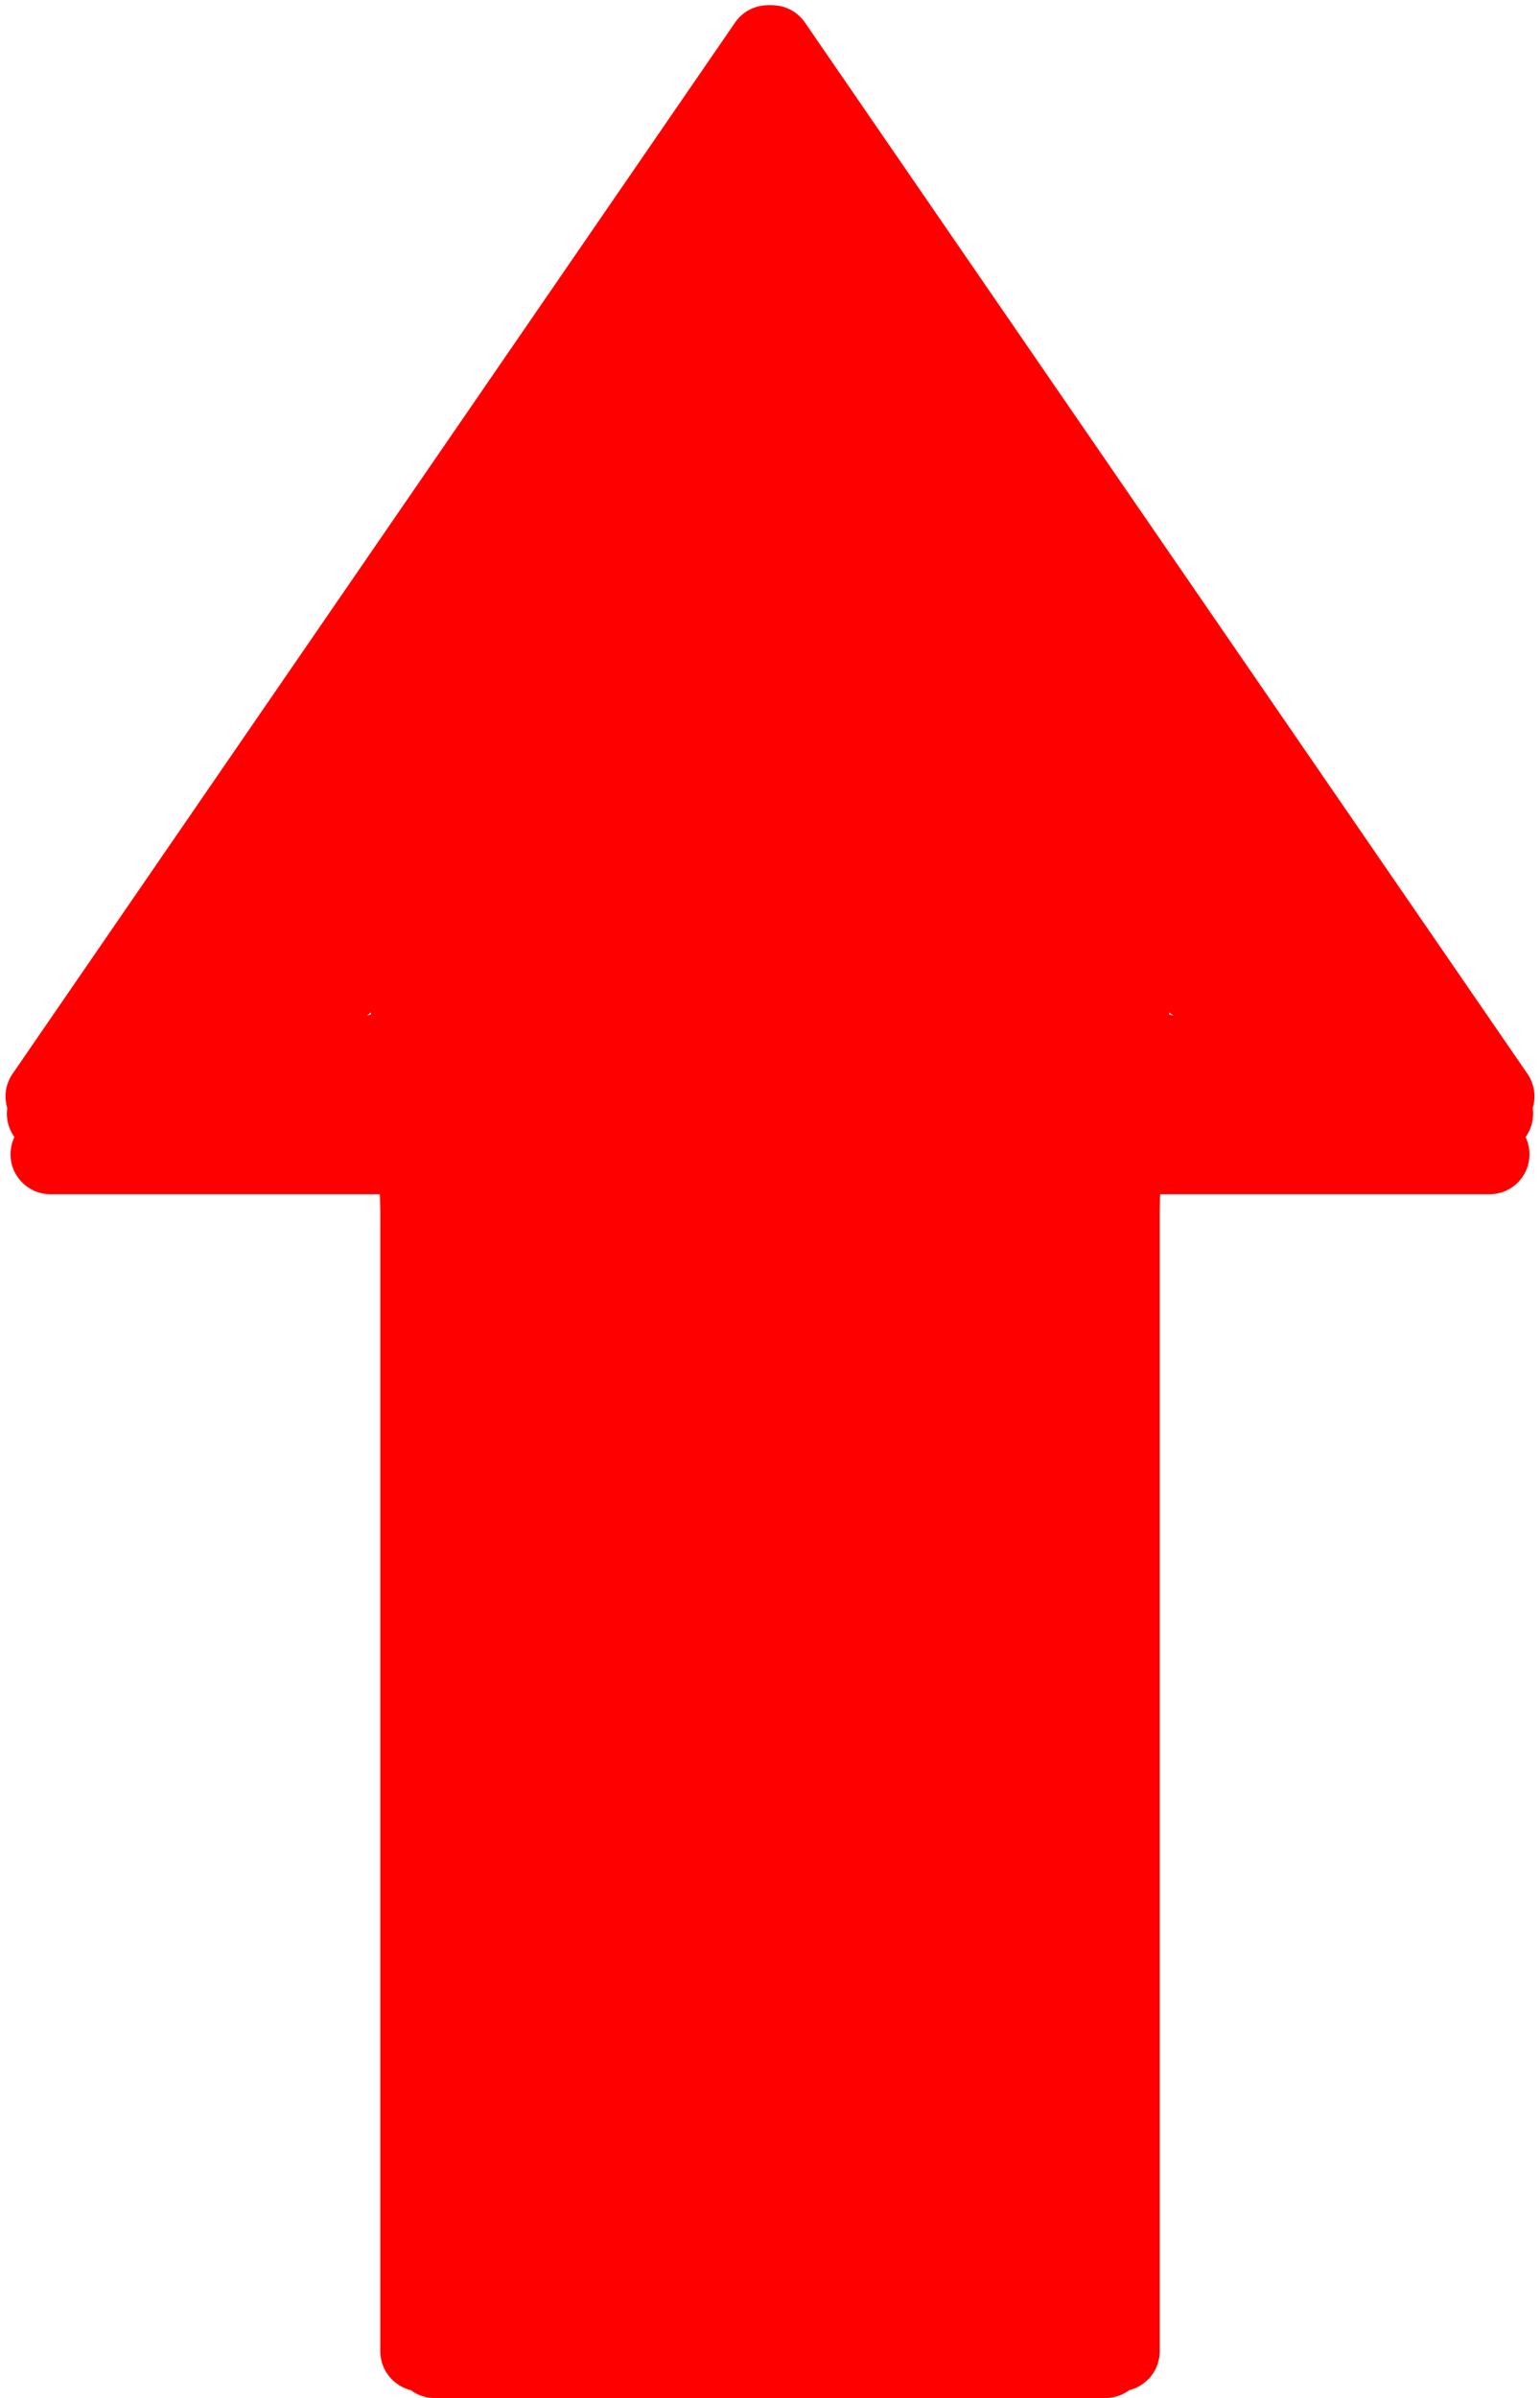 <?xml version="1.0" encoding="UTF-8"?>
<!DOCTYPE svg PUBLIC '-//W3C//DTD SVG 1.0//EN'
          'http://www.w3.org/TR/2001/REC-SVG-20010904/DTD/svg10.dtd'>
<svg height="374.1" preserveAspectRatio="xMidYMid meet" version="1.0" viewBox="239.8 511.8 240.4 374.1" width="240.4" xmlns="http://www.w3.org/2000/svg" xmlns:xlink="http://www.w3.org/1999/xlink" zoomAndPan="magnify"
><g fill="#fe0000"
  ><g id="change1_45"
    ><path d="M311.626,691.146L311.626,691.146L311.626,878.579C311.626,882.019,308.838,884.808,305.398,884.808C301.958,884.808,299.17,882.019,299.17,878.579L299.17,878.579L299.17,691.146C299.17,687.706,301.958,684.917,305.398,684.917C308.838,684.917,311.626,687.706,311.626,691.146 Z"
    /></g
    ><g id="change1_1"
    ><path d="M408.374,691.146L408.374,691.146L408.374,878.579C408.374,882.019,411.162,884.808,414.602,884.808C418.042,884.808,420.83,882.019,420.83,878.579L420.83,878.579L420.83,691.146C420.83,687.706,418.042,684.917,414.602,684.917C411.162,684.917,408.374,687.706,408.374,691.146 Z"
    /></g
    ><g id="change1_85"
    ><path d="M247.673,685.63L247.673,685.63L304.013,685.631C307.453,685.631,310.241,688.419,310.241,691.859C310.241,695.299,307.453,698.087,304.013,698.087L304.013,698.087L247.673,698.086C244.233,698.086,241.445,695.298,241.445,691.858C241.445,688.418,244.233,685.63,247.673,685.63 Z"
    /></g
    ><g id="change1_113"
    ><path d="M472.327,685.63L472.327,685.63L415.987,685.631C412.547,685.631,409.759,688.419,409.759,691.859C409.759,695.299,412.547,698.087,415.987,698.087L415.987,698.087L472.327,698.087C475.767,698.087,478.555,695.298,478.555,691.858C478.555,688.418,475.767,685.63,472.327,685.63 Z"
    /></g
    ><g id="change1_72"
    ><path d="M243.616,686.428L243.616,686.428L355.502,553.162C357.714,550.527,361.643,550.185,364.277,552.396C366.911,554.608,367.254,558.537,365.042,561.171L365.042,561.171L253.155,694.438C250.944,697.072,247.015,697.415,244.381,695.203C241.746,692.991,241.404,689.063,243.616,686.428 Z"
    /></g
    ><g id="change1_93"
    ><path d="M476.384,686.428L476.384,686.428L364.498,553.162C362.286,550.527,358.357,550.185,355.723,552.396C353.089,554.608,352.746,558.537,354.958,561.171L354.958,561.171L466.845,694.438C469.056,697.072,472.985,697.415,475.619,695.203C478.254,692.991,478.596,689.063,476.384,686.428 Z"
    /></g
    ><g id="change1_15"
    ><path d="M307.643,873.413L307.643,873.413L381.965,873.413C385.404,873.413,388.193,876.202,388.193,879.641C388.193,883.081,385.404,885.869,381.965,885.869L381.965,885.869L307.643,885.869C304.203,885.869,301.415,883.081,301.415,879.641C301.415,876.202,304.203,873.413,307.643,873.413 Z"
    /></g
    ><g id="change1_49"
    ><path d="M412.357,873.413L412.357,873.413L338.035,873.413C334.596,873.413,331.807,876.202,331.807,879.641C331.807,883.081,334.596,885.869,338.035,885.869L338.035,885.869L412.357,885.869C415.796,885.87,418.585,883.081,418.585,879.641C418.585,876.202,415.796,873.413,412.357,873.413 Z"
    /></g
    ><g id="change1_20"
    ><path d="M340.864,615.1L340.864,615.1L357.336,836.84C357.591,840.27,355.016,843.258,351.586,843.513C348.156,843.767,345.168,841.193,344.914,837.763L344.914,837.763L328.442,616.023C328.187,612.593,330.761,609.606,334.192,609.351C337.622,609.096,340.609,611.67,340.864,615.1 Z"
    /></g
    ><g id="change1_66"
    ><path d="M379.136,615.1L379.136,615.1L362.664,836.84C362.409,840.27,364.984,843.258,368.414,843.513C371.844,843.767,374.832,841.193,375.086,837.763L375.086,837.763L391.558,616.023C391.813,612.593,389.239,609.606,385.808,609.351C382.378,609.096,379.391,611.67,379.136,615.1 Z"
    /></g
    ><g id="change1_105"
    ><path d="M364.378,616.802L364.378,616.802L364.378,858.262C364.378,861.702,361.59,864.491,358.15,864.491C354.71,864.491,351.922,861.702,351.922,858.262L351.922,858.262L351.922,616.802C351.922,613.363,354.71,610.574,358.15,610.574C361.59,610.574,364.378,613.363,364.378,616.802 Z"
    /></g
    ><g id="change1_81"
    ><path d="M355.622,616.802L355.622,616.802L355.622,858.262C355.622,861.702,358.41,864.491,361.85,864.491C365.29,864.491,368.078,861.702,368.078,858.262L368.078,858.262L368.078,616.802C368.078,613.363,365.29,610.574,361.85,610.574C358.41,610.574,355.622,613.363,355.622,616.802 Z"
    /></g
    ><g id="change1_63"
    ><path d="M363.895,562.739L363.895,562.739L349.88,738.564C349.606,741.993,346.605,744.551,343.176,744.278C339.747,744.004,337.189,741.003,337.463,737.574L337.463,737.574L351.478,561.75C351.751,558.321,354.752,555.763,358.181,556.036C361.61,556.309,364.168,559.311,363.895,562.739 Z"
    /></g
    ><g id="change1_118"
    ><path d="M356.105,562.739L356.105,562.739L370.12,738.564C370.394,741.993,373.395,744.551,376.824,744.278C380.253,744.004,382.811,741.003,382.537,737.574L382.537,737.574L368.522,561.75C368.249,558.321,365.248,555.763,361.819,556.036C358.39,556.309,355.832,559.311,356.105,562.739 Z"
    /></g
    ><g id="change1_26"
    ><path d="M368.81,584.319L368.81,584.319L373.515,777.973C373.599,781.411,370.879,784.267,367.44,784.35C364.001,784.434,361.146,781.714,361.062,778.275L361.062,778.275L356.357,584.622C356.274,581.183,358.994,578.328,362.432,578.244C365.871,578.161,368.726,580.881,368.81,584.319 Z"
    /></g
    ><g id="change1_41"
    ><path d="M351.19,584.319L351.19,584.319L346.485,777.973C346.401,781.411,349.121,784.267,352.56,784.35C355.999,784.434,358.854,781.714,358.938,778.275L358.938,778.275L363.643,584.622C363.726,581.183,361.006,578.328,357.568,578.244C354.129,578.161,351.274,580.881,351.19,584.319 Z"
    /></g
    ><g id="change1_111"
    ><path d="M344.66,604.548L344.66,604.548L340.294,735.43C340.18,738.868,337.3,741.562,333.862,741.447C330.424,741.333,327.73,738.453,327.845,735.015L327.845,735.015L332.21,604.133C332.325,600.695,335.205,598.001,338.643,598.116C342.081,598.23,344.775,601.11,344.66,604.548 Z"
    /></g
    ><g id="change1_67"
    ><path d="M375.34,604.548L375.34,604.548L379.706,735.43C379.82,738.868,382.7,741.562,386.138,741.447C389.576,741.333,392.27,738.453,392.155,735.015L392.155,735.015L387.79,604.133C387.675,600.695,384.795,598.001,381.357,598.116C377.919,598.23,375.225,601.11,375.34,604.548 Z"
    /></g
    ><g id="change1_73"
    ><path d="M348.341,582.586L348.341,582.586L339.748,723.83C339.539,727.264,336.587,729.878,333.153,729.669C329.72,729.46,327.106,726.507,327.315,723.074L327.315,723.074L335.908,581.829C336.117,578.396,339.069,575.782,342.503,575.991C345.936,576.2,348.55,579.152,348.341,582.586 Z"
    /></g
    ><g id="change1_90"
    ><path d="M371.659,582.586L371.659,582.586L380.252,723.83C380.461,727.264,383.413,729.878,386.847,729.669C390.28,729.46,392.894,726.507,392.685,723.074L392.685,723.074L384.092,581.829C383.883,578.396,380.931,575.782,377.497,575.991C374.064,576.2,371.45,579.152,371.659,582.586 Z"
    /></g
    ><g id="change1_39"
    ><path d="M259.601,684.323L259.601,684.323L361.755,602.309C364.438,600.155,368.358,600.584,370.511,603.266C372.665,605.949,372.236,609.869,369.554,612.022L369.554,612.022L267.4,694.037C264.717,696.19,260.797,695.761,258.644,693.079C256.49,690.397,256.919,686.477,259.601,684.323 Z"
    /></g
    ><g id="change1_70"
    ><path d="M460.399,684.323L460.399,684.323L358.245,602.309C355.562,600.155,351.642,600.584,349.489,603.266C347.335,605.949,347.764,609.869,350.446,612.022L350.446,612.022L452.6,694.037C455.283,696.19,459.203,695.761,461.356,693.079C463.51,690.397,463.081,686.477,460.399,684.323 Z"
    /></g
    ><g id="change1_80"
    ><path d="M259.794,678.82L259.794,678.82L341.797,596.817C344.229,594.385,348.173,594.385,350.605,596.817C353.037,599.25,353.037,603.193,350.605,605.625L350.605,605.625L268.602,687.628C266.17,690.06,262.227,690.06,259.794,687.628C257.362,685.196,257.362,681.252,259.794,678.82 Z"
    /></g
    ><g id="change1_31"
    ><path d="M460.206,678.82L460.206,678.82L378.203,596.817C375.77,594.385,371.827,594.385,369.395,596.817C366.962,599.25,366.962,603.193,369.395,605.625L369.395,605.625L451.398,687.628C453.83,690.06,457.773,690.06,460.206,687.628C462.638,685.196,462.638,681.252,460.206,678.82 Z"
    /></g
    ><g id="change1_133"
    ><path d="M288.979,648.073L288.979,648.073L349.311,585.146C351.692,582.663,355.634,582.58,358.117,584.96C360.6,587.341,360.683,591.284,358.303,593.767L358.303,593.767L297.97,656.694C295.59,659.177,291.647,659.26,289.164,656.879C286.681,654.499,286.598,650.556,288.979,648.073 Z"
    /></g
    ><g id="change1_7"
    ><path d="M431.021,648.073L431.021,648.073L370.689,585.146C368.308,582.663,364.365,582.58,361.883,584.961C359.4,587.341,359.317,591.284,361.697,593.767L361.697,593.767L422.03,656.694C424.41,659.177,428.353,659.26,430.836,656.88C433.319,654.499,433.402,650.556,431.021,648.073 Z"
    /></g
    ><g id="change1_87"
    ><path d="M297.524,641.836L297.524,641.836L351.613,601.99C354.382,599.95,358.281,600.541,360.321,603.31C362.361,606.08,361.77,609.979,359.001,612.019L359.001,612.019L304.912,651.865C302.143,653.905,298.244,653.314,296.204,650.544C294.164,647.775,294.755,643.876,297.524,641.836 Z"
    /></g
    ><g id="change1_108"
    ><path d="M422.476,641.836L422.476,641.836L368.387,601.99C365.618,599.95,361.719,600.541,359.679,603.31C357.639,606.08,358.23,609.979,360.999,612.019L360.999,612.019L415.088,651.865C417.857,653.905,421.756,653.314,423.796,650.544C425.836,647.775,425.245,643.876,422.476,641.836 Z"
    /></g
    ><g id="change1_8"
    ><path d="M301.564,625.023L301.564,625.023L359.332,581.643C362.082,579.578,365.986,580.133,368.052,582.884C370.118,585.634,369.562,589.538,366.812,591.604L366.812,591.604L309.044,634.984C306.294,637.049,302.389,636.494,300.324,633.743C298.258,630.993,298.814,627.088,301.564,625.023 Z"
    /></g
    ><g id="change1_17"
    ><path d="M418.436,625.023L418.436,625.023L360.668,581.643C357.918,579.578,354.013,580.133,351.948,582.884C349.882,585.634,350.438,589.539,353.188,591.604L353.188,591.604L410.956,634.984C413.706,637.049,417.611,636.494,419.676,633.743C421.742,630.993,421.186,627.089,418.436,625.023 Z"
    /></g
    ><g id="change1_55"
    ><path d="M342.168,588.092L342.168,588.092L316.641,642.945C315.189,646.064,311.485,647.415,308.366,645.964C305.248,644.512,303.896,640.808,305.347,637.689L305.347,637.689L330.875,582.836C332.326,579.718,336.031,578.366,339.149,579.818C342.268,581.269,343.62,584.974,342.168,588.092 Z"
    /></g
    ><g id="change1_54"
    ><path d="M377.832,588.092L377.832,588.092L403.359,642.945C404.811,646.064,408.515,647.415,411.634,645.964C414.752,644.513,416.104,640.808,414.653,637.689L414.653,637.689L389.125,582.837C387.674,579.718,383.969,578.366,380.85,579.818C377.732,581.269,376.38,584.974,377.832,588.092 Z"
    /></g
    ><g id="change1_56"
    ><path d="M353.961,577.944L353.961,577.944L342.354,661.593C341.881,665,338.736,667.379,335.329,666.907C331.921,666.434,329.543,663.288,330.015,659.881L330.015,659.881L341.622,576.232C342.095,572.825,345.24,570.446,348.648,570.919C352.055,571.392,354.433,574.537,353.961,577.944 Z"
    /></g
    ><g id="change1_79"
    ><path d="M366.039,577.944L366.039,577.944L377.646,661.593C378.119,665.001,381.264,667.379,384.671,666.907C388.078,666.434,390.457,663.289,389.984,659.882L389.984,659.882L378.377,576.232C377.905,572.825,374.76,570.446,371.352,570.919C367.945,571.392,365.567,574.537,366.039,577.944 Z"
    /></g
    ><g id="change1_83"
    ><path d="M372.49,579.182L372.49,579.182L363.741,679.402C363.442,682.828,360.421,685.364,356.995,685.065C353.568,684.765,351.032,681.745,351.332,678.318L351.332,678.318L360.081,578.098C360.38,574.672,363.4,572.136,366.827,572.435C370.254,572.735,372.789,575.755,372.49,579.182 Z"
    /></g
    ><g id="change1_114"
    ><path d="M347.51,579.182L347.51,579.182L356.259,679.402C356.558,682.828,359.579,685.364,363.005,685.065C366.432,684.766,368.967,681.745,368.668,678.318L368.668,678.318L359.919,578.098C359.62,574.672,356.6,572.136,353.173,572.436C349.746,572.735,347.211,575.755,347.51,579.182 Z"
    /></g
    ><g id="change1_9"
    ><path d="M342.447,627.532L342.447,627.532L347.004,741.328C347.142,744.765,344.467,747.662,341.03,747.8C337.593,747.938,334.696,745.263,334.558,741.826L334.558,741.826L330.001,628.031C329.863,624.594,332.538,621.696,335.975,621.558C339.412,621.421,342.31,624.095,342.447,627.532 Z"
    /></g
    ><g id="change1_40"
    ><path d="M377.553,627.533L377.553,627.533L372.995,741.328C372.858,744.765,375.532,747.663,378.969,747.8C382.406,747.938,385.304,745.263,385.442,741.826L385.442,741.826L389.999,628.031C390.137,624.594,387.462,621.696,384.025,621.558C380.588,621.421,377.69,624.095,377.553,627.533 Z"
    /></g
    ><g id="change1_13"
    ><path d="M335.363,638.325L335.363,638.325L338.859,743.557C338.974,746.995,336.279,749.875,332.841,749.989C329.403,750.103,326.524,747.409,326.41,743.971L326.41,743.971L322.914,638.739C322.8,635.301,325.494,632.421,328.932,632.307C332.37,632.193,335.249,634.887,335.363,638.325 Z"
    /></g
    ><g id="change1_27"
    ><path d="M384.636,638.325L384.636,638.325L381.141,743.558C381.026,746.995,383.721,749.875,387.159,749.989C390.596,750.103,393.476,747.409,393.59,743.971L393.59,743.971L397.086,638.739C397.2,635.301,394.506,632.421,391.068,632.307C387.63,632.193,384.751,634.887,384.636,638.325 Z"
    /></g
    ><g id="change1_34"
    ><path d="M354.475,640.582L354.475,640.582L354.475,748.074C354.475,751.514,351.687,754.302,348.247,754.302C344.807,754.302,342.019,751.514,342.019,748.074L342.019,748.074L342.019,640.582C342.019,637.142,344.807,634.354,348.247,634.354C351.687,634.354,354.475,637.142,354.475,640.582 Z"
    /></g
    ><g id="change1_50"
    ><path d="M365.525,640.582L365.525,640.582L365.525,748.074C365.525,751.514,368.313,754.302,371.753,754.302C375.193,754.302,377.981,751.514,377.981,748.074L377.981,748.074L377.981,640.582C377.981,637.142,375.193,634.354,371.753,634.354C368.313,634.354,365.525,637.142,365.525,640.582 Z"
    /></g
    ><g id="change1_61"
    ><path d="M379.404,632.689L379.404,632.689L379.404,756.729C379.404,760.168,376.615,762.957,373.175,762.957C369.736,762.957,366.947,760.169,366.947,756.729L366.947,756.729L366.947,632.689C366.947,629.249,369.736,626.461,373.175,626.461C376.615,626.461,379.404,629.249,379.404,632.689 Z"
    /></g
    ><g id="change1_130"
    ><path d="M340.596,632.689L340.596,632.689L340.596,756.729C340.596,760.169,343.385,762.957,346.824,762.957C350.264,762.957,353.053,760.169,353.053,756.729L353.053,756.729L353.053,632.689C353.053,629.249,350.264,626.461,346.825,626.461C343.385,626.461,340.596,629.249,340.596,632.689 Z"
    /></g
    ><g id="change1_62"
    ><path d="M351.548,634.379L351.548,634.379L346.337,769.768C346.205,773.205,343.311,775.885,339.874,775.752C336.437,775.62,333.757,772.726,333.89,769.289L333.89,769.289L339.1,633.9C339.233,630.463,342.126,627.784,345.563,627.916C349.001,628.049,351.68,630.942,351.548,634.379 Z"
    /></g
    ><g id="change1_88"
    ><path d="M368.452,634.38L368.452,634.38L373.663,769.768C373.795,773.206,376.689,775.885,380.126,775.753C383.563,775.62,386.243,772.726,386.11,769.289L386.11,769.289L380.9,633.9C380.767,630.463,377.874,627.784,374.437,627.916C370.999,628.049,368.32,630.942,368.452,634.38 Z"
    /></g
    ><g id="change1_117"
    ><path d="M324.551,641.575L324.551,641.575L324.551,814.358C324.551,817.798,321.763,820.586,318.323,820.587C314.883,820.587,312.095,817.798,312.095,814.358L312.095,814.358L312.095,641.575C312.095,638.135,314.883,635.347,318.323,635.347C321.763,635.347,324.551,638.135,324.551,641.575 Z"
    /></g
    ><g id="change1_33"
    ><path d="M395.449,641.575L395.449,641.575L395.449,814.358C395.449,817.798,398.237,820.587,401.677,820.587C405.117,820.587,407.905,817.798,407.905,814.358L407.905,814.358L407.905,641.575C407.905,638.135,405.117,635.347,401.677,635.347C398.237,635.347,395.449,638.135,395.449,641.575 Z"
    /></g
    ><g id="change1_32"
    ><path d="M280.82,674.749L280.82,674.749L338.733,658.571C342.046,657.645,345.482,659.58,346.408,662.893C347.333,666.206,345.398,669.642,342.085,670.568L342.085,670.568L284.172,686.746C280.859,687.672,277.423,685.737,276.497,682.424C275.572,679.111,277.507,675.675,280.82,674.749 Z"
    /></g
    ><g id="change1_94"
    ><path d="M439.18,674.75L439.18,674.75L381.267,658.571C377.954,657.645,374.518,659.581,373.592,662.894C372.667,666.206,374.602,669.642,377.915,670.568L377.915,670.568L435.828,686.747C439.141,687.672,442.577,685.737,443.503,682.424C444.428,679.111,442.493,675.675,439.18,674.75 Z"
    /></g
    ><g id="change1_121"
    ><path d="M277.981,676.983L277.981,676.983L335.982,670.242C339.399,669.845,342.491,672.292,342.888,675.709C343.285,679.126,340.837,682.218,337.42,682.615L337.42,682.615L279.419,689.356C276.003,689.753,272.911,687.305,272.514,683.888C272.117,680.472,274.565,677.38,277.981,676.983 Z"
    /></g
    ><g id="change1_51"
    ><path d="M442.019,676.983L442.019,676.983L384.018,670.242C380.601,669.845,377.509,672.293,377.112,675.709C376.715,679.126,379.163,682.218,382.58,682.615L382.58,682.615L440.58,689.356C443.997,689.753,447.089,687.305,447.486,683.888C447.883,680.472,445.435,677.38,442.019,676.983 Z"
    /></g
    ><g id="change1_104"
    ><path d="M286.617,677.766L286.617,677.766L331.039,673.457C334.463,673.125,337.508,675.632,337.84,679.055C338.172,682.479,335.665,685.524,332.242,685.856L332.242,685.856L287.82,690.164C284.396,690.496,281.351,687.99,281.019,684.567C280.687,681.143,283.193,678.098,286.617,677.766 Z"
    /></g
    ><g id="change1_53"
    ><path d="M433.383,677.766L433.383,677.766L388.961,673.458C385.537,673.125,382.492,675.632,382.16,679.055C381.828,682.479,384.334,685.524,387.758,685.856L387.758,685.856L432.18,690.165C435.604,690.497,438.649,687.99,438.981,684.567C439.313,681.143,436.807,678.098,433.383,677.766 Z"
    /></g
    ><g id="change1_22"
    ><path d="M309.522,656.784L309.522,656.784L312.683,720.742C312.853,724.178,310.205,727.1,306.77,727.27C303.334,727.44,300.412,724.793,300.242,721.357L300.242,721.357L297.081,657.399C296.911,653.963,299.558,651.041,302.994,650.871C306.43,650.701,309.352,653.348,309.522,656.784 Z"
    /></g
    ><g id="change1_18"
    ><path d="M410.478,656.784L410.478,656.784L407.317,720.742C407.147,724.178,409.794,727.101,413.23,727.27C416.666,727.44,419.588,724.793,419.758,721.357L419.758,721.357L422.919,657.399C423.089,653.963,420.441,651.041,417.006,650.871C413.57,650.701,410.648,653.349,410.478,656.784 Z"
    /></g
    ><g id="change1_71"
    ><path d="M313.284,655.126L313.284,655.126L328.042,745.69C328.595,749.085,326.291,752.286,322.896,752.839C319.502,753.392,316.301,751.088,315.748,747.693L315.748,747.693L300.99,657.13C300.437,653.735,302.74,650.534,306.135,649.981C309.53,649.428,312.731,651.731,313.284,655.126 Z"
    /></g
    ><g id="change1_46"
    ><path d="M406.716,655.126L406.716,655.126L391.958,745.69C391.405,749.085,393.709,752.286,397.103,752.839C400.498,753.392,403.699,751.088,404.252,747.694L404.252,747.694L419.01,657.13C419.563,653.735,417.26,650.534,413.865,649.981C410.47,649.428,407.269,651.731,406.716,655.126 Z"
    /></g
    ><g id="change1_112"
    ><path d="M320.797,667.729L320.797,667.729L333.076,805.561C333.382,808.987,330.851,812.012,327.425,812.318C323.999,812.623,320.974,810.093,320.669,806.667L320.669,806.667L308.39,668.834C308.085,665.408,310.615,662.383,314.041,662.078C317.467,661.773,320.492,664.303,320.797,667.729 Z"
    /></g
    ><g id="change1_75"
    ><path d="M399.203,667.729L399.203,667.729L386.924,805.561C386.618,808.988,389.148,812.013,392.575,812.318C396.001,812.623,399.026,810.093,399.331,806.667L399.331,806.667L411.61,668.834C411.915,665.408,409.385,662.383,405.959,662.078C402.533,661.773,399.508,664.303,399.203,667.729 Z"
    /></g
    ><g id="change1_29"
    ><path d="M336.176,687.805L336.176,687.805L336.176,830.054C336.176,833.494,333.388,836.283,329.948,836.283C326.508,836.283,323.72,833.494,323.72,830.054L323.72,830.054L323.72,687.805C323.72,684.365,326.508,681.577,329.948,681.577C333.388,681.577,336.176,684.365,336.176,687.805 Z"
    /></g
    ><g id="change1_91"
    ><path d="M383.824,687.805L383.824,687.805L383.824,830.054C383.824,833.494,386.612,836.283,390.052,836.283C393.492,836.283,396.28,833.494,396.28,830.054L396.28,830.054L396.28,687.805C396.28,684.365,393.492,681.577,390.052,681.577C386.612,681.577,383.824,684.365,383.824,687.805 Z"
    /></g
    ><g id="change1_24"
    ><path d="M321.789,715.017L321.789,715.017L325.109,838.575C325.202,842.013,322.489,844.876,319.051,844.968C315.612,845.06,312.75,842.348,312.658,838.909L312.658,838.909L309.338,715.351C309.245,711.913,311.958,709.05,315.396,708.958C318.835,708.866,321.697,711.578,321.789,715.017 Z"
    /></g
    ><g id="change1_96"
    ><path d="M398.211,715.017L398.211,715.017L394.891,838.575C394.798,842.013,397.511,844.876,400.949,844.968C404.388,845.06,407.25,842.348,407.342,838.909L407.342,838.909L410.662,715.351C410.755,711.913,408.042,709.05,404.604,708.958C401.165,708.866,398.303,711.578,398.211,715.017 Z"
    /></g
    ><g id="change1_43"
    ><path d="M324.413,761.043L324.413,761.043L324.413,862.993C324.413,866.432,321.625,869.221,318.185,869.221C314.745,869.221,311.957,866.432,311.957,862.993L311.957,862.993L311.957,761.043C311.957,757.603,314.745,754.815,318.185,754.815C321.625,754.815,324.413,757.603,324.413,761.043 Z"
    /></g
    ><g id="change1_77"
    ><path d="M395.587,761.043L395.587,761.043L395.587,862.993C395.587,866.432,398.375,869.221,401.815,869.221C405.255,869.221,408.043,866.432,408.043,862.993L408.043,862.993L408.043,761.043C408.043,757.603,405.255,754.815,401.815,754.815C398.375,754.815,395.587,757.603,395.587,761.043 Z"
    /></g
    ><g id="change1_5"
    ><path d="M320.797,786.395L320.797,786.395L320.797,866.262C320.797,869.702,318.008,872.49,314.569,872.49C311.129,872.49,308.34,869.702,308.34,866.262L308.34,866.262L308.34,786.395C308.34,782.956,311.129,780.167,314.569,780.167C318.008,780.167,320.797,782.956,320.797,786.395 Z"
    /></g
    ><g id="change1_89"
    ><path d="M399.203,786.395L399.203,786.395L399.203,866.262C399.203,869.702,401.992,872.49,405.431,872.49C408.871,872.49,411.66,869.702,411.66,866.262L411.66,866.262L411.66,786.395C411.66,782.956,408.871,780.167,405.431,780.167C401.992,780.167,399.203,782.956,399.203,786.395 Z"
    /></g
    ><g id="change1_59"
    ><path d="M349.884,743.265L349.884,743.265L343.988,854.1C343.805,857.535,340.872,860.172,337.437,859.989C334.003,859.806,331.366,856.874,331.549,853.439L331.549,853.439L337.445,742.604C337.628,739.169,340.561,736.532,343.996,736.715C347.43,736.898,350.067,739.83,349.884,743.265 Z"
    /></g
    ><g id="change1_84"
    ><path d="M370.116,743.265L370.116,743.265L376.012,854.1C376.195,857.535,379.128,860.172,382.563,859.989C385.997,859.806,388.634,856.874,388.451,853.439L388.451,853.439L382.555,742.604C382.372,739.169,379.439,736.532,376.004,736.715C372.57,736.898,369.933,739.83,370.116,743.265 Z"
    /></g
    ><g id="change1_123"
    ><path d="M349.683,765.118L349.683,765.118L349.683,862.224C349.683,865.663,346.895,868.452,343.455,868.452C340.015,868.452,337.227,865.663,337.227,862.224L337.227,862.224L337.227,765.118C337.227,761.678,340.015,758.889,343.455,758.889C346.895,758.889,349.683,761.678,349.683,765.118 Z"
    /></g
    ><g id="change1_23"
    ><path d="M370.317,765.118L370.317,765.118L370.317,862.224C370.317,865.663,373.105,868.452,376.545,868.452C379.985,868.452,382.773,865.663,382.773,862.224L382.773,862.224L382.773,765.118C382.773,761.678,379.985,758.889,376.545,758.889C373.105,758.889,370.317,761.678,370.317,765.118 Z"
    /></g
    ><g id="change1_37"
    ><path d="M315.042,863.488L315.042,863.488L394.161,861.773C397.599,861.698,400.448,864.425,400.522,867.864C400.597,871.303,397.869,874.152,394.43,874.226L394.43,874.226L315.312,875.942C311.873,876.016,309.025,873.289,308.95,869.85C308.876,866.411,311.603,863.563,315.042,863.488 Z"
    /></g
    ><g id="change1_74"
    ><path d="M404.958,863.488L404.958,863.488L325.839,861.773C322.401,861.698,319.552,864.425,319.478,867.864C319.403,871.303,322.131,874.152,325.57,874.226L325.57,874.226L404.688,875.942C408.127,876.016,410.975,873.289,411.05,869.85C411.124,866.411,408.397,863.563,404.958,863.488 Z"
    /></g
    ><g id="change1_58"
    ><path d="M387.7,810.675L387.7,810.675L391.953,860.61C392.245,864.038,389.703,867.052,386.275,867.344C382.848,867.636,379.833,865.094,379.541,861.667L379.541,861.667L375.289,811.732C374.997,808.305,377.539,805.29,380.966,804.998C384.394,804.706,387.409,807.248,387.7,810.675 Z"
    /></g
    ><g id="change1_99"
    ><path d="M332.3,810.675L332.3,810.675L328.047,860.61C327.755,864.038,330.297,867.052,333.725,867.344C337.152,867.636,340.167,865.094,340.459,861.667L340.459,861.667L344.711,811.732C345.003,808.305,342.461,805.29,339.034,804.998C335.606,804.706,332.591,807.248,332.3,810.675 Z"
    /></g
    ><g id="change1_76"
    ><path d="M396.094,847.642L396.094,847.642L314.882,862.813C311.501,863.445,308.248,861.216,307.616,857.835C306.985,854.453,309.214,851.2,312.595,850.568L312.595,850.568L393.807,835.397C397.188,834.765,400.441,836.995,401.073,840.376C401.705,843.757,399.476,847.01,396.094,847.642 Z"
    /></g
    ><g id="change1_126"
    ><path d="M323.906,847.642L323.906,847.642L405.118,862.813C408.499,863.445,411.752,861.216,412.384,857.835C413.015,854.453,410.786,851.2,407.405,850.568L407.405,850.568L326.193,835.397C322.812,834.765,319.559,836.995,318.927,840.376C318.295,843.757,320.524,847.01,323.906,847.642 Z"
    /></g
    ><g id="change1_47"
    ><path d="M318.904,853.283L318.904,853.283L393.737,853.283C397.177,853.283,399.965,856.072,399.965,859.511C399.965,862.951,397.177,865.74,393.737,865.74L393.737,865.74L318.904,865.74C315.465,865.74,312.676,862.951,312.676,859.511C312.676,856.072,315.465,853.283,318.904,853.283 Z"
    /></g
    ><g id="change1_10"
    ><path d="M401.096,853.283L401.096,853.283L326.263,853.283C322.823,853.283,320.035,856.072,320.035,859.511C320.035,862.951,322.823,865.74,326.263,865.74L326.263,865.74L401.096,865.74C404.535,865.74,407.324,862.951,407.324,859.511C407.324,856.072,404.535,853.283,401.096,853.283 Z"
    /></g
    ><g id="change1_128"
    ><path d="M396.563,815.395L396.563,815.395L402.738,846.764C403.402,850.139,401.205,853.414,397.83,854.078C394.455,854.743,391.181,852.545,390.516,849.17L390.516,849.17L384.342,817.801C383.677,814.426,385.875,811.151,389.25,810.487C392.625,809.823,395.899,812.02,396.563,815.395 Z"
    /></g
    ><g id="change1_4"
    ><path d="M323.437,815.395L323.437,815.395L317.262,846.764C316.598,850.139,318.795,853.414,322.17,854.078C325.545,854.743,328.819,852.545,329.484,849.17L329.484,849.17L335.658,817.801C336.323,814.426,334.125,811.151,330.75,810.487C327.375,809.823,324.101,812.02,323.437,815.395 Z"
    /></g
    ><g id="change1_16"
    ><path d="M332.942,819.579L332.942,819.579L339.035,851.407C339.681,854.785,337.467,858.048,334.088,858.695C330.71,859.341,327.447,857.127,326.8,853.748L326.8,853.748L320.708,821.921C320.061,818.543,322.276,815.28,325.654,814.633C329.033,813.986,332.296,816.201,332.942,819.579 Z"
    /></g
    ><g id="change1_110"
    ><path d="M387.058,819.579L387.058,819.579L380.965,851.407C380.319,854.785,382.533,858.048,385.912,858.695C389.29,859.341,392.553,857.127,393.2,853.748L393.2,853.748L399.292,821.921C399.939,818.543,397.724,815.28,394.346,814.633C390.967,813.986,387.704,816.201,387.058,819.579 Z"
    /></g
  ></g
  ><g fill="#fe0000"
  ><g id="change1_12"
    ><path d="M243.674,680.32L243.674,680.32L325.702,626.243C328.574,624.35,332.436,625.143,334.33,628.015C336.223,630.886,335.43,634.749,332.558,636.643L332.558,636.643L250.53,690.72C247.658,692.613,243.796,691.82,241.902,688.948C240.009,686.076,240.802,682.213,243.674,680.32 Z"
    /></g
    ><g id="change1_131"
    ><path d="M476.326,680.32L476.326,680.32L394.298,626.243C391.426,624.35,387.563,625.143,385.67,628.015C383.777,630.886,384.57,634.749,387.442,636.643L387.442,636.643L469.47,690.72C472.342,692.613,476.204,691.82,478.098,688.948C479.991,686.076,479.198,682.213,476.326,680.32 Z"
    /></g
    ><g id="change1_11"
    ><path d="M241.759,679.305L241.759,679.305L354.548,515.314C356.498,512.48,360.375,511.763,363.209,513.712C366.043,515.662,366.761,519.539,364.812,522.373L364.812,522.373L252.022,686.364C250.073,689.198,246.195,689.915,243.361,687.966C240.527,686.017,239.809,682.139,241.759,679.305 Z"
    /></g
    ><g id="change1_98"
    ><path d="M478.241,679.305L478.241,679.305L365.452,515.314C363.502,512.48,359.625,511.763,356.791,513.712C353.957,515.662,353.239,519.539,355.188,522.373L355.188,522.373L467.978,686.364C469.927,689.198,473.805,689.915,476.639,687.966C479.473,686.017,480.191,682.139,478.241,679.305 Z"
    /></g
    ><g id="change1_101"
    ><path d="M324.647,632.038L324.647,632.038L324.647,859.21C324.647,862.65,321.858,865.438,318.419,865.438C314.979,865.438,312.19,862.65,312.19,859.21L312.19,859.21L312.19,632.038C312.19,628.598,314.979,625.809,318.419,625.809C321.858,625.809,324.647,628.598,324.647,632.038 Z"
    /></g
    ><g id="change1_6"
    ><path d="M395.353,632.038L395.353,632.038L395.353,859.21C395.353,862.65,398.142,865.438,401.581,865.438C405.021,865.438,407.81,862.65,407.81,859.21L407.81,859.21L407.81,632.038C407.81,628.598,405.021,625.809,401.581,625.809C398.142,625.809,395.353,628.598,395.353,632.038 Z"
    /></g
    ><g id="change1_38"
    ><path d="M319.442,853.949L319.442,853.949L379.334,853.949C382.774,853.949,385.563,856.738,385.563,860.178C385.563,863.617,382.774,866.406,379.334,866.406L379.334,866.406L319.442,866.406C316.002,866.406,313.214,863.617,313.214,860.178C313.214,856.738,316.002,853.949,319.442,853.949 Z"
    /></g
    ><g id="change1_132"
    ><path d="M400.558,853.949L400.558,853.949L340.666,853.949C337.226,853.949,334.437,856.738,334.437,860.178C334.437,863.617,337.226,866.406,340.666,866.406L340.666,866.406L400.558,866.406C403.998,866.406,406.786,863.617,406.786,860.178C406.786,856.738,403.998,853.949,400.558,853.949 Z"
    /></g
    ><g id="change1_48"
    ><path d="M366.29,531.753L366.29,531.753L366.29,729.818C366.29,733.258,363.502,736.046,360.062,736.047C356.622,736.047,353.834,733.258,353.834,729.818L353.834,729.818L353.834,531.753C353.834,528.313,356.622,525.525,360.062,525.525C363.502,525.525,366.29,528.313,366.29,531.753 Z"
    /></g
    ><g id="change1_129"
    ><path d="M353.71,531.753L353.71,531.753L353.71,729.818C353.71,733.258,356.499,736.046,359.938,736.047C363.378,736.047,366.166,733.258,366.167,729.818L366.167,729.818L366.166,531.753C366.166,528.313,363.378,525.525,359.938,525.525C356.499,525.525,353.71,528.313,353.71,531.753 Z"
    /></g
    ><g id="change1_60"
    ><path d="M357.926,554.412L357.926,554.412L357.926,770.9C357.926,774.339,355.137,777.128,351.698,777.128C348.258,777.128,345.47,774.339,345.47,770.899L345.47,770.899L345.47,554.412C345.47,550.973,348.258,548.184,351.698,548.184C355.138,548.184,357.926,550.973,357.926,554.412 Z"
    /></g
    ><g id="change1_19"
    ><path d="M362.074,554.412L362.074,554.412L362.074,770.9C362.074,774.339,364.863,777.128,368.302,777.128C371.742,777.128,374.53,774.339,374.53,770.899L374.53,770.899L374.53,554.412C374.53,550.973,371.742,548.184,368.302,548.184C364.862,548.184,362.074,550.973,362.074,554.412 Z"
    /></g
    ><g id="change1_102"
    ><path d="M363.402,538.9L363.402,538.9L354.525,677.706C354.306,681.139,351.345,683.744,347.912,683.524C344.48,683.305,341.875,680.344,342.094,676.911L342.094,676.911L350.971,538.105C351.191,534.673,354.151,532.068,357.584,532.287C361.017,532.507,363.622,535.468,363.402,538.9 Z"
    /></g
    ><g id="change1_134"
    ><path d="M356.598,538.9L356.598,538.9L365.475,677.706C365.694,681.139,368.655,683.744,372.088,683.524C375.521,683.305,378.125,680.344,377.906,676.911L377.906,676.911L369.029,538.105C368.81,534.673,365.849,532.068,362.416,532.287C358.983,532.507,356.378,535.468,356.598,538.9 Z"
    /></g
    ><g id="change1_2"
    ><path d="M263.111,655.376L263.111,655.376L354.362,564.125C356.794,561.693,360.738,561.693,363.17,564.125C365.602,566.558,365.602,570.501,363.17,572.933L363.17,572.933L271.92,664.184C269.487,666.616,265.544,666.616,263.111,664.184C260.679,661.751,260.679,657.808,263.111,655.376 Z"
    /></g
    ><g id="change1_127"
    ><path d="M456.889,655.376L456.889,655.376L365.638,564.125C363.206,561.693,359.263,561.693,356.83,564.125C354.398,566.558,354.398,570.501,356.83,572.933L356.83,572.933L448.081,664.184C450.513,666.616,454.456,666.616,456.889,664.184C459.321,661.751,459.321,657.808,456.889,655.376 Z"
    /></g
    ><g id="change1_97"
    ><path d="M281.319,635.747L281.319,635.747L347.446,544.193C349.46,541.404,353.354,540.777,356.142,542.791C358.931,544.805,359.558,548.698,357.544,551.486L357.544,551.486L291.417,643.041C289.403,645.829,285.509,646.457,282.721,644.443C279.933,642.429,279.305,638.536,281.319,635.747 Z"
    /></g
    ><g id="change1_52"
    ><path d="M438.681,635.747L438.681,635.747L372.554,544.193C370.54,541.404,366.646,540.777,363.858,542.791C361.07,544.805,360.442,548.698,362.456,551.486L362.456,551.486L428.583,643.041C430.597,645.829,434.491,646.457,437.279,644.443C440.068,642.429,440.695,638.536,438.681,635.747 Z"
    /></g
    ><g id="change1_106"
    ><path d="M360.478,544.481L360.478,544.481L332.765,620.206C331.583,623.436,328.006,625.096,324.776,623.914C321.546,622.732,319.885,619.155,321.068,615.925L321.068,615.925L348.78,540.2C349.962,536.97,353.539,535.31,356.769,536.492C359.999,537.674,361.66,541.251,360.478,544.481 Z"
    /></g
    ><g id="change1_65"
    ><path d="M359.522,544.481L359.522,544.481L387.235,620.206C388.417,623.436,391.994,625.096,395.224,623.914C398.454,622.732,400.115,619.155,398.932,615.925L398.932,615.925L371.22,540.2C370.038,536.97,366.461,535.31,363.231,536.492C360.001,537.674,358.34,541.251,359.522,544.481 Z"
    /></g
    ><g id="change1_42"
    ><path d="M351.81,579.277L351.81,579.277L345.751,703.046C345.583,706.482,342.662,709.131,339.226,708.963C335.79,708.795,333.142,705.873,333.31,702.438L333.31,702.438L339.368,578.668C339.536,575.232,342.458,572.583,345.893,572.752C349.329,572.92,351.978,575.841,351.81,579.277 Z"
    /></g
    ><g id="change1_115"
    ><path d="M368.19,579.277L368.19,579.277L374.249,703.046C374.417,706.482,377.338,709.131,380.774,708.963C384.21,708.795,386.859,705.873,386.69,702.438L386.69,702.438L380.632,578.668C380.464,575.232,377.542,572.583,374.107,572.752C370.671,572.92,368.022,575.841,368.19,579.277 Z"
    /></g
    ><g id="change1_125"
    ><path d="M282.842,647.193L282.842,647.193L349.083,593.47C351.754,591.303,355.676,591.713,357.843,594.384C360.01,597.056,359.6,600.978,356.929,603.145L356.929,603.145L290.689,656.868C288.017,659.034,284.095,658.625,281.928,655.954C279.762,653.282,280.171,649.36,282.842,647.193 Z"
    /></g
    ><g id="change1_100"
    ><path d="M437.158,647.193L437.158,647.193L370.917,593.47C368.246,591.303,364.324,591.713,362.157,594.384C359.99,597.056,360.4,600.978,363.071,603.145L363.071,603.145L429.311,656.868C431.983,659.034,435.905,658.625,438.072,655.954C440.238,653.282,439.829,649.36,437.158,647.193 Z"
    /></g
    ><g id="change1_30"
    ><path d="M267.459,653.62L267.459,653.62L347.273,587.937C349.929,585.751,353.854,586.132,356.04,588.788C358.226,591.444,357.845,595.369,355.189,597.555L355.189,597.555L275.374,663.238C272.718,665.424,268.793,665.043,266.607,662.387C264.422,659.731,264.803,655.806,267.459,653.62 Z"
    /></g
    ><g id="change1_44"
    ><path d="M452.541,653.62L452.541,653.62L372.727,587.937C370.071,585.751,366.146,586.132,363.96,588.788C361.774,591.444,362.156,595.369,364.812,597.555L364.812,597.555L444.626,663.238C447.282,665.424,451.207,665.043,453.393,662.387C455.579,659.731,455.197,655.806,452.541,653.62 Z"
    /></g
    ><g id="change1_64"
    ><path d="M305.769,620.278L305.769,620.278L345.122,592.885C347.945,590.92,351.827,591.616,353.792,594.439C355.757,597.262,355.062,601.144,352.239,603.109L352.239,603.109L312.885,630.502C310.062,632.467,306.18,631.771,304.215,628.948C302.25,626.125,302.946,622.243,305.769,620.278 Z"
    /></g
    ><g id="change1_86"
    ><path d="M414.231,620.278L414.231,620.278L374.878,592.885C372.055,590.92,368.173,591.616,366.208,594.439C364.243,597.262,364.938,601.144,367.761,603.109L367.761,603.109L407.115,630.502C409.938,632.467,413.82,631.771,415.785,628.948C417.75,626.125,417.054,622.243,414.231,620.278 Z"
    /></g
    ><g id="change1_119"
    ><path d="M340.901,606.721L340.901,606.721L343.929,722.93C344.018,726.369,341.304,729.229,337.865,729.318C334.426,729.408,331.566,726.693,331.477,723.255L331.477,723.255L328.448,607.045C328.359,603.607,331.074,600.747,334.512,600.657C337.951,600.568,340.811,603.283,340.901,606.721 Z"
    /></g
    ><g id="change1_82"
    ><path d="M379.099,606.721L379.099,606.721L376.071,722.93C375.982,726.369,378.697,729.229,382.135,729.318C385.574,729.408,388.434,726.693,388.523,723.255L388.523,723.255L391.552,607.045C391.641,603.607,388.926,600.747,385.488,600.657C382.049,600.568,379.189,603.283,379.099,606.721 Z"
    /></g
    ><g id="change1_120"
    ><path d="M336.307,620.111L336.307,620.111L336.307,825.953C336.307,829.393,333.519,832.181,330.079,832.181C326.639,832.181,323.851,829.393,323.851,825.953L323.851,825.953L323.851,620.111C323.851,616.671,326.639,613.883,330.079,613.883C333.519,613.883,336.307,616.671,336.307,620.111 Z"
    /></g
    ><g id="change1_116"
    ><path d="M383.693,620.111L383.693,620.111L383.693,825.953C383.693,829.393,386.482,832.181,389.921,832.181C393.361,832.181,396.149,829.393,396.149,825.953L396.149,825.953L396.149,620.111C396.149,616.671,393.361,613.883,389.921,613.883C386.481,613.883,383.693,616.671,383.693,620.111 Z"
    /></g
    ><g id="change1_68"
    ><path d="M340.815,701.853L340.815,701.853L340.815,827.304C340.815,830.744,338.027,833.532,334.587,833.532C331.147,833.532,328.359,830.744,328.359,827.304L328.359,827.304L328.359,701.853C328.359,698.413,331.147,695.624,334.587,695.624C338.027,695.624,340.815,698.413,340.815,701.853 Z"
    /></g
    ><g id="change1_25"
    ><path d="M379.185,701.853L379.185,701.853L379.185,827.304C379.185,830.744,381.973,833.532,385.413,833.532C388.853,833.532,391.641,830.744,391.641,827.304L391.641,827.304L391.641,701.853C391.641,698.413,388.853,695.624,385.413,695.624C381.973,695.624,379.185,698.413,379.185,701.853 Z"
    /></g
    ><g id="change1_14"
    ><path d="M354.986,701.774L354.986,701.774L348.062,834.581C347.883,838.017,344.953,840.656,341.518,840.477C338.083,840.298,335.443,837.368,335.622,833.933L335.622,833.933L342.547,701.125C342.726,697.69,345.656,695.05,349.091,695.23C352.526,695.409,355.165,698.338,354.986,701.774 Z"
    /></g
    ><g id="change1_21"
    ><path d="M365.014,701.774L365.014,701.774L371.938,834.581C372.117,838.017,375.047,840.656,378.482,840.477C381.917,840.298,384.557,837.368,384.378,833.933L384.378,833.933L377.453,701.125C377.274,697.69,374.344,695.05,370.909,695.23C367.474,695.409,364.835,698.338,365.014,701.774 Z"
    /></g
    ><g id="change1_103"
    ><path d="M347.205,725.849L347.205,725.849L332.92,852.139C332.533,855.558,329.449,858.015,326.031,857.628C322.613,857.242,320.156,854.157,320.543,850.739L320.543,850.739L334.828,724.449C335.214,721.031,338.299,718.574,341.717,718.961C345.135,719.347,347.592,722.431,347.205,725.849 Z"
    /></g
    ><g id="change1_3"
    ><path d="M372.795,725.849L372.795,725.849L387.08,852.139C387.467,855.558,390.551,858.015,393.969,857.628C397.387,857.242,399.844,854.157,399.457,850.739L399.457,850.739L385.172,724.449C384.786,721.031,381.701,718.574,378.283,718.961C374.865,719.347,372.408,722.431,372.795,725.849 Z"
    /></g
    ><g id="change1_35"
    ><path d="M369.291,701.358L369.291,701.358L359.334,852.364C359.107,855.796,356.141,858.395,352.709,858.168C349.277,857.942,346.678,854.976,346.904,851.544L346.904,851.544L356.862,700.538C357.088,697.106,360.054,694.507,363.486,694.733C366.919,694.96,369.517,697.926,369.291,701.358 Z"
    /></g
    ><g id="change1_124"
    ><path d="M350.709,701.358L350.709,701.358L360.666,852.364C360.893,855.796,363.859,858.395,367.291,858.168C370.723,857.942,373.322,854.976,373.096,851.544L373.096,851.544L363.138,700.538C362.912,697.106,359.946,694.507,356.514,694.733C353.081,694.96,350.483,697.926,350.709,701.358 Z"
    /></g
    ><g id="change1_122"
    ><path d="M324.729,847.58L324.729,847.58L381.576,837.441C384.963,836.837,388.197,839.092,388.801,842.478C389.405,845.865,387.15,849.1,383.764,849.703L383.764,849.703L326.916,859.843C323.529,860.447,320.295,858.192,319.691,854.805C319.087,851.419,321.342,848.184,324.729,847.58 Z"
    /></g
    ><g id="change1_69"
    ><path d="M395.271,847.58L395.271,847.58L338.424,837.441C335.037,836.837,331.803,839.092,331.199,842.478C330.595,845.865,332.85,849.1,336.236,849.703L336.236,849.703L393.084,859.843C396.471,860.447,399.705,858.192,400.309,854.805C400.913,851.419,398.658,848.184,395.271,847.58 Z"
    /></g
    ><g id="change1_78"
    ><path d="M322.318,841.669L322.318,841.669L361.091,789.374C363.14,786.611,367.04,786.032,369.803,788.081C372.567,790.129,373.146,794.03,371.097,796.793L371.097,796.793L332.325,849.088C330.276,851.851,326.375,852.43,323.612,850.382C320.849,848.333,320.27,844.432,322.318,841.669 Z"
    /></g
    ><g id="change1_95"
    ><path d="M397.682,841.669L397.682,841.669L358.909,789.374C356.86,786.611,352.96,786.032,350.197,788.081C347.433,790.129,346.854,794.03,348.903,796.793L348.903,796.793L387.675,849.088C389.724,851.851,393.625,852.43,396.388,850.382C399.151,848.333,399.73,844.432,397.682,841.669 Z"
    /></g
    ><g id="change1_57"
    ><path d="M359.014,761.716L359.014,761.716L353.854,841.587C353.632,845.02,350.67,847.623,347.237,847.401C343.805,847.179,341.202,844.217,341.423,840.784L341.423,840.784L346.584,760.913C346.806,757.48,349.768,754.877,353.201,755.099C356.633,755.321,359.236,758.283,359.014,761.716 Z"
    /></g
    ><g id="change1_107"
    ><path d="M360.986,761.716L360.986,761.716L366.146,841.587C366.368,845.02,369.33,847.623,372.763,847.401C376.195,847.179,378.798,844.217,378.577,840.784L378.577,840.784L373.416,760.913C373.194,757.48,370.232,754.877,366.799,755.099C363.367,755.321,360.764,758.283,360.986,761.716 Z"
    /></g
    ><g id="change1_36"
    ><path d="M369.91,776.774L369.91,776.774L369.91,836.37C369.91,839.81,367.122,842.598,363.682,842.598C360.242,842.598,357.454,839.81,357.454,836.37L357.454,836.37L357.454,776.774C357.454,773.334,360.242,770.546,363.682,770.546C367.122,770.546,369.91,773.334,369.91,776.774 Z"
    /></g
    ><g id="change1_109"
    ><path d="M350.09,776.774L350.09,776.774L350.09,836.37C350.09,839.81,352.878,842.598,356.318,842.598C359.758,842.598,362.546,839.81,362.546,836.37L362.546,836.37L362.546,776.774C362.546,773.334,359.758,770.546,356.318,770.546C352.878,770.546,350.09,773.334,350.09,776.774 Z"
    /></g
    ><g id="change1_28"
    ><path d="M384.53,850.547L384.53,850.547L362.868,846.582C359.484,845.962,357.244,842.717,357.863,839.334C358.482,835.95,361.727,833.71,365.111,834.329L365.111,834.329L386.773,838.294C390.157,838.914,392.397,842.159,391.778,845.542C391.159,848.926,387.914,851.166,384.53,850.547 Z"
    /></g
    ><g id="change1_92"
    ><path d="M335.47,850.547L335.47,850.547L357.132,846.582C360.516,845.962,362.756,842.717,362.137,839.334C361.518,835.95,358.273,833.71,354.889,834.329L354.889,834.329L333.227,838.294C329.843,838.914,327.603,842.159,328.222,845.542C328.841,848.926,332.086,851.166,335.47,850.547 Z"
    /></g
  ></g
></svg
>
